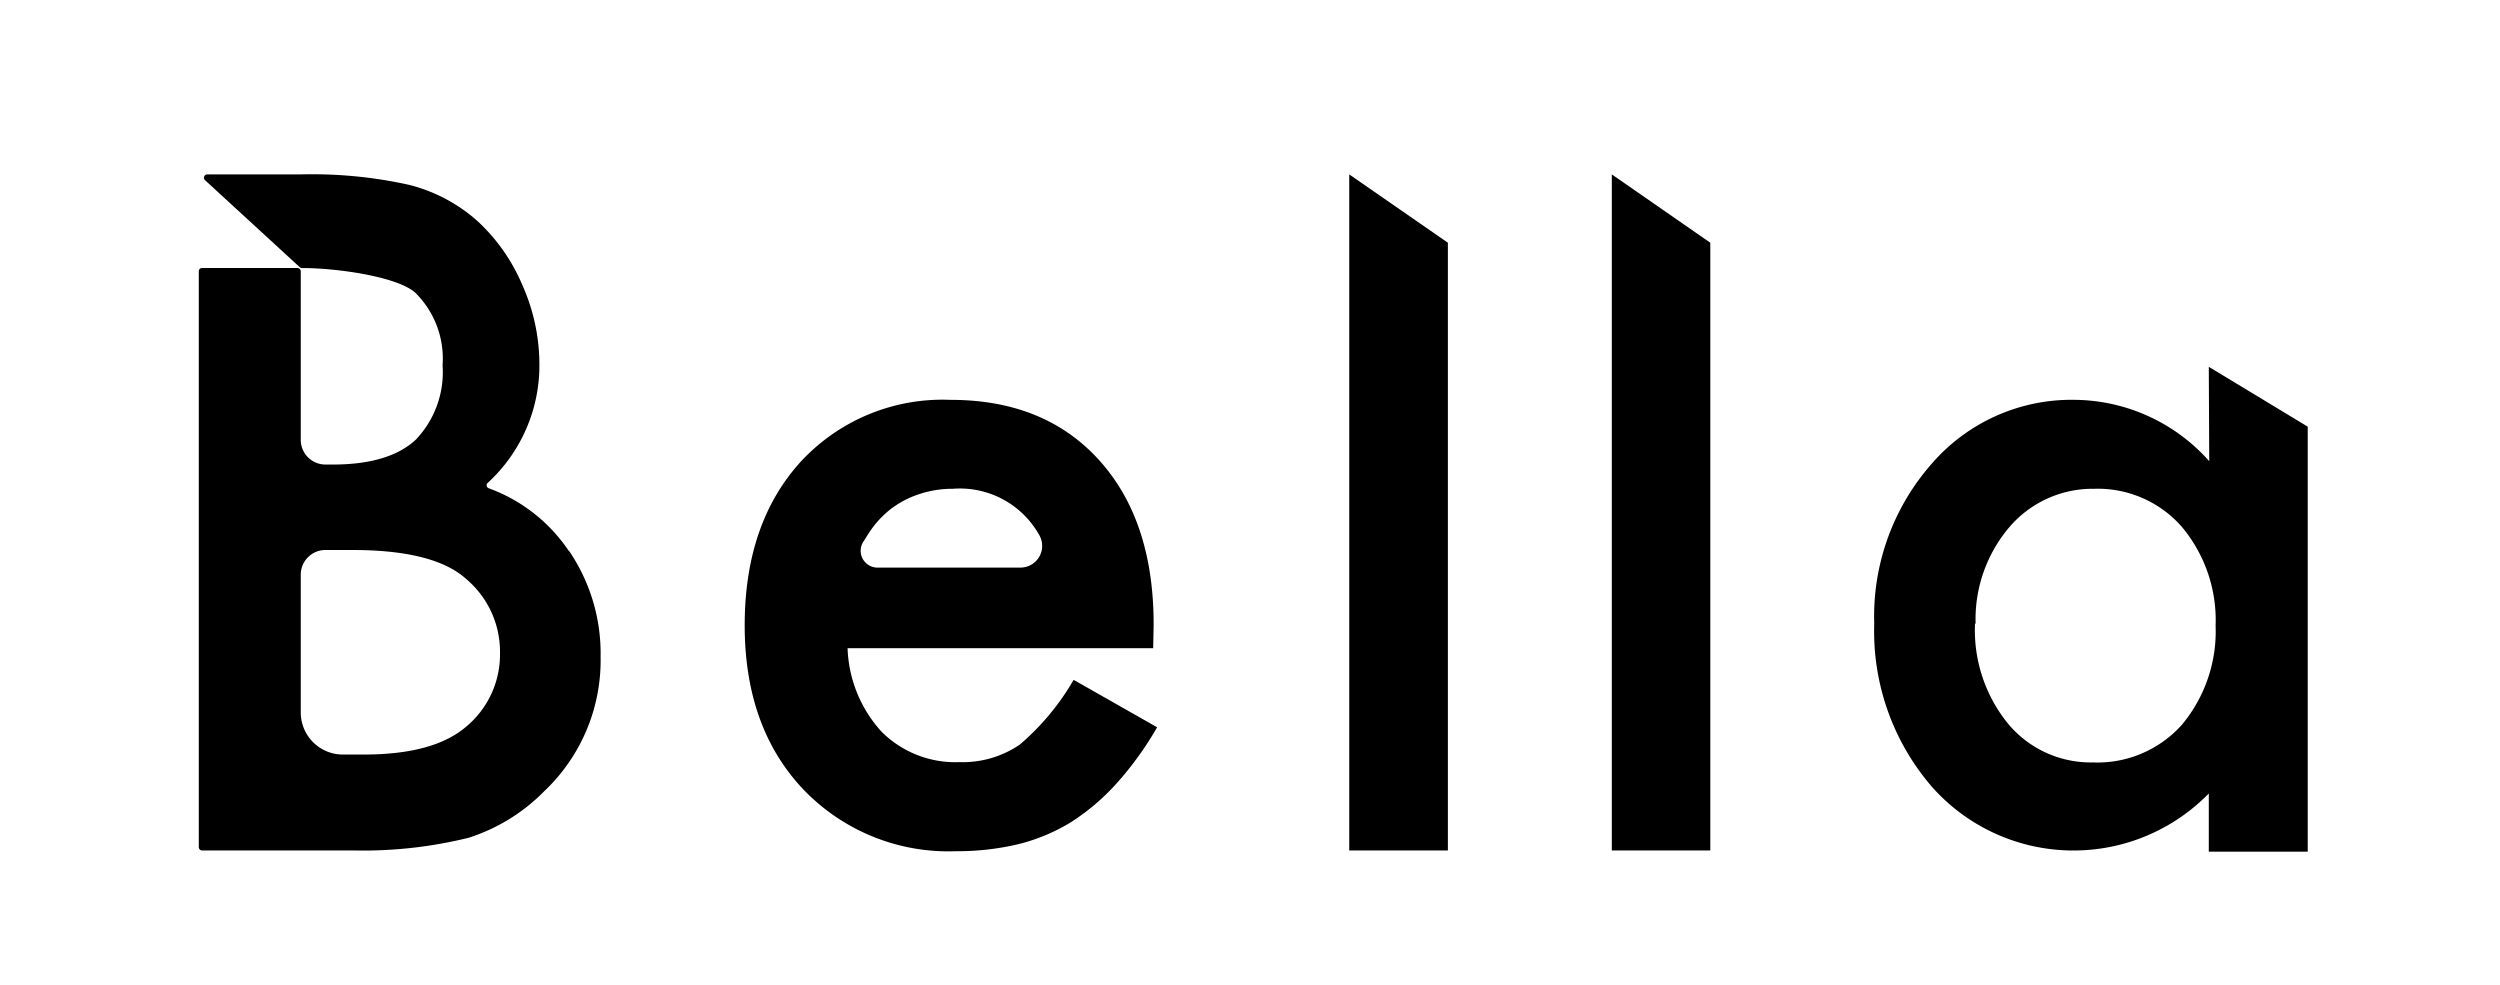 <svg id="Layer_1" data-name="Layer 1" xmlns="http://www.w3.org/2000/svg" viewBox="0 0 165 65"><path d="M76.11,42.78H55.94a8.59,8.59,0,0,0,2.25,5.52,6.89,6.89,0,0,0,5.12,2,6.67,6.67,0,0,0,4-1.16,16.41,16.41,0,0,0,3.55-4.27L76.37,48a21.76,21.76,0,0,1-2.68,3.71,14.66,14.66,0,0,1-3,2.55,12.29,12.29,0,0,1-3.5,1.46,17.43,17.43,0,0,1-4.07.46A13.26,13.26,0,0,1,53,52.08Q49.15,48,49.15,41.27t3.7-10.8a12.75,12.75,0,0,1,9.88-4.08q6.23,0,9.83,4t3.58,10.89Zm-8.76-5.32a1.43,1.43,0,0,0,1.25-2.13,6,6,0,0,0-5.72-3.07,6.81,6.81,0,0,0-2.23.36,6.24,6.24,0,0,0-1.89,1,6.52,6.52,0,0,0-1.46,1.63l-.29.46A1.11,1.11,0,0,0,58,37.46Z"/><polygon points="95.56 16.02 95.56 56.13 89.05 56.13 89.05 11.51 95.56 16.02"/><polygon points="112.88 16.02 112.88 56.13 106.38 56.13 106.38 11.51 112.88 16.02"/><path d="M145.78,24.21l6.53,3.95V56.21h-6.53V52.37a12.48,12.48,0,0,1-18.29-.46,15.7,15.7,0,0,1-3.79-10.75,15.23,15.23,0,0,1,3.79-10.55A12.2,12.2,0,0,1,137,26.39a12,12,0,0,1,8.81,4.05ZM130.35,41.16a9.79,9.79,0,0,0,2.17,6.59,7.1,7.1,0,0,0,5.6,2.57A7.48,7.48,0,0,0,144,47.84a9.63,9.63,0,0,0,2.23-6.54A9.6,9.6,0,0,0,144,34.77a7.37,7.37,0,0,0-5.78-2.51,7.23,7.23,0,0,0-5.61,2.54,9.39,9.39,0,0,0-2.22,6.36"/><path d="M37.54,36.36a10.84,10.84,0,0,0-5.27-4.13.21.21,0,0,1-.08-.36A10.51,10.51,0,0,0,35.6,24a12.87,12.87,0,0,0-1.13-5.2,12.22,12.22,0,0,0-3-4.25A10.74,10.74,0,0,0,27,12.2a29.54,29.54,0,0,0-7.14-.69H13.68a.22.22,0,0,0-.15.38l6.26,5.75a.24.24,0,0,0,.14.05c2.29,0,6.31.56,7.49,1.64a6.11,6.11,0,0,1,1.79,4.78A6.45,6.45,0,0,1,27.46,29c-1.16,1.1-3,1.66-5.5,1.66h-.49A1.63,1.63,0,0,1,19.85,29V17.91a.22.22,0,0,0-.22-.22H13.34a.21.21,0,0,0-.22.22v38a.22.22,0,0,0,.22.22h10a29.07,29.07,0,0,0,7.6-.84,12.23,12.23,0,0,0,5-3.09,11.88,11.88,0,0,0,3.7-8.84,12.06,12.06,0,0,0-2.08-7M19.85,37.93a1.63,1.63,0,0,1,1.62-1.63h1.79c3.62,0,6.14.65,7.54,1.94A6.28,6.28,0,0,1,33,43.1,6.2,6.2,0,0,1,30.72,48C29.29,49.2,27.06,49.8,24,49.8H22.63A2.78,2.78,0,0,1,19.85,47Z"/></svg>